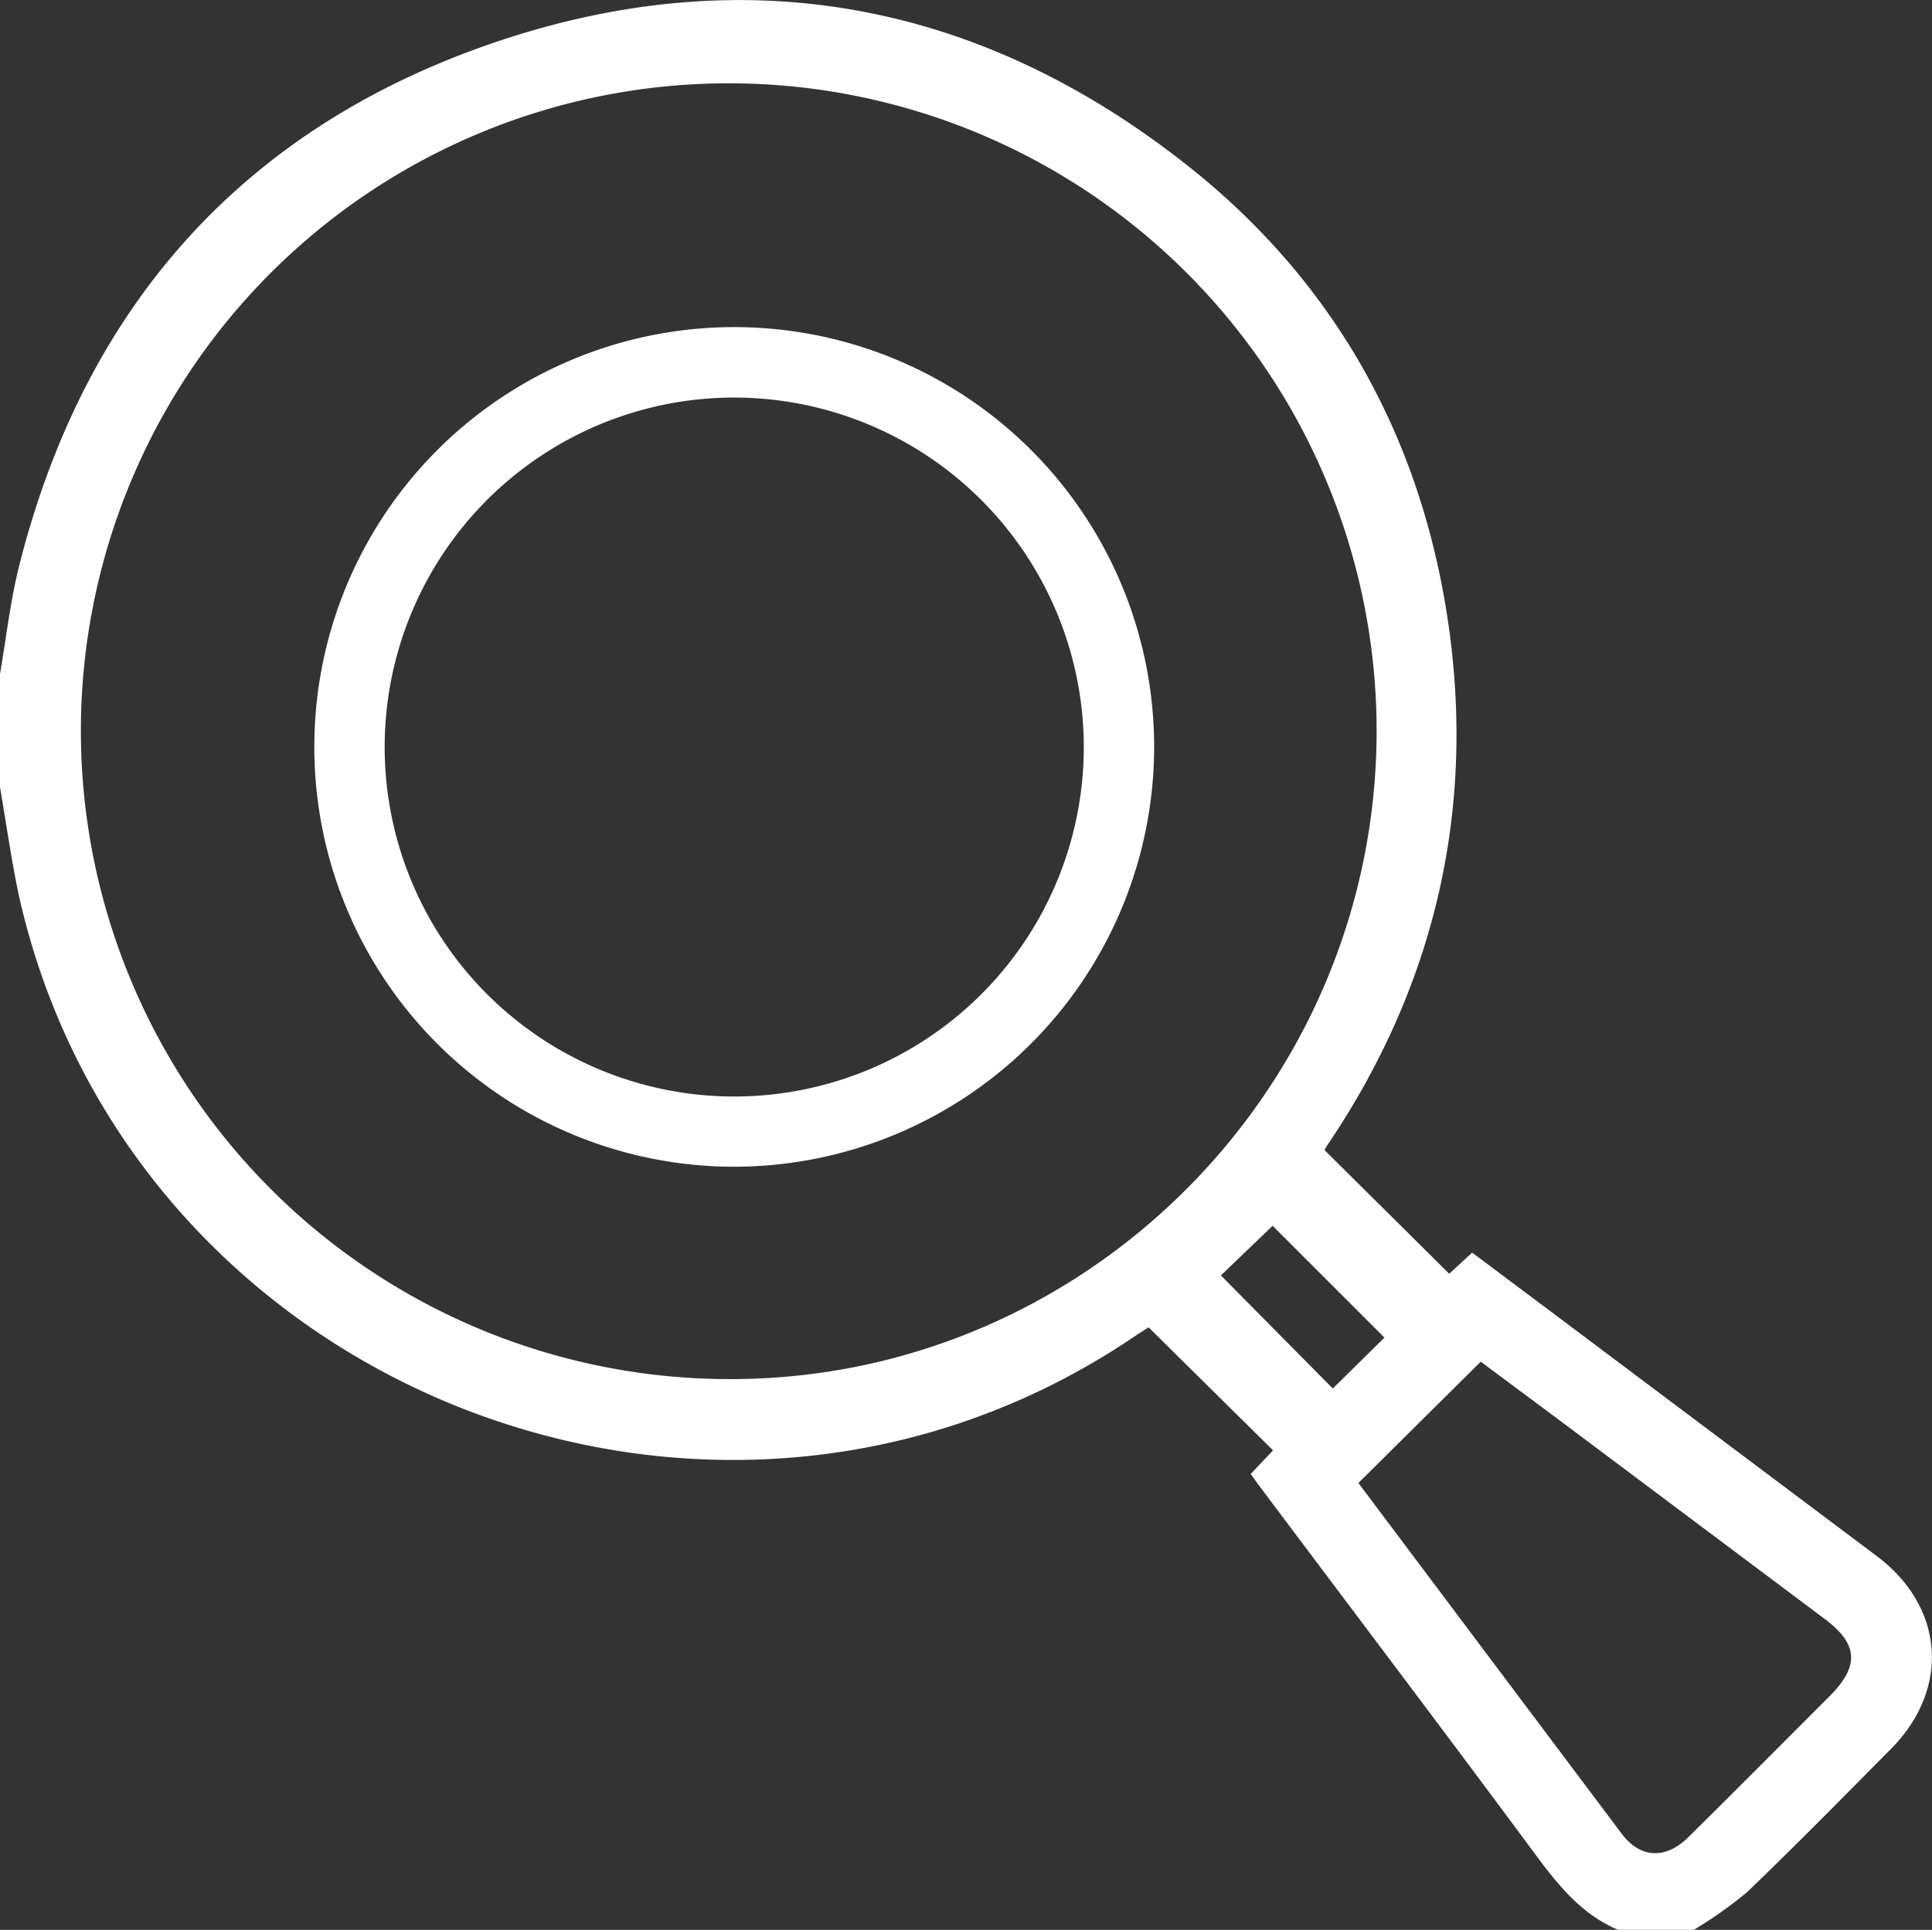 <svg xmlns="http://www.w3.org/2000/svg" viewBox="0 0 172.72 172.57"><rect x="0" y="0" width="172.72" height="172.57" fill="#333333" stroke="none"/><defs><style>.cls-1{fill:#fff;}</style></defs><g id="Layer_2" data-name="Layer 2"><g id="Layer_1-2" data-name="Layer 1"><path class="cls-1" d="M144.67,172.57c-3.34-1.4-5.45-4.1-7.53-6.91-8.14-11-16.36-21.85-24.54-32.77-.24-.31-.46-.63-.79-1.09l2-2.11-11.13-11c-.34.22-.89.57-1.44.94C63.71,144.89,11.5,124.13,1.67,80,1,76.81.55,73.58,0,70.39V60.27c.55-3.2.91-6.44,1.69-9.58C7.48,27.59,21.57,11.57,44,3.87,66.28-3.78,87.28,0,105.88,14.58,119.2,25,127.05,39,129.48,55.76s-1.23,32.44-10.78,46.59a4.33,4.33,0,0,0-.29.49l11.15,11.06,2.05-1.89,6.57,4.92q14.83,11.13,29.65,22.25c6,4.54,6.54,11.84,1.22,17.21-4.27,4.31-8.52,8.64-12.9,12.84a37.93,37.93,0,0,1-4.73,3.34ZM7.23,65.32a58,58,0,0,0,57.78,58c31.86.16,58-25.89,58.06-57.9A57.92,57.92,0,0,0,7.23,65.32Zm114.21,67.29Q133.19,148.27,145,164c1.66,2.19,3.92,2.27,5.93.29,4.23-4.18,8.43-8.41,12.64-12.62,2.72-2.73,2.56-4.71-.57-7l-20.62-15.45c-3.35-2.52-6.71-5-10-7.46Zm2.33-13-10-10-4.62,4.44,10,10.11Z"/><path class="cls-1" d="M65.65,104.33A37.54,37.54,0,1,1,103.18,66.8,37.58,37.58,0,0,1,65.65,104.33Zm0-68.78A31.25,31.25,0,1,0,96.89,66.8,31.28,31.28,0,0,0,65.65,35.55Z"/></g></g></svg>